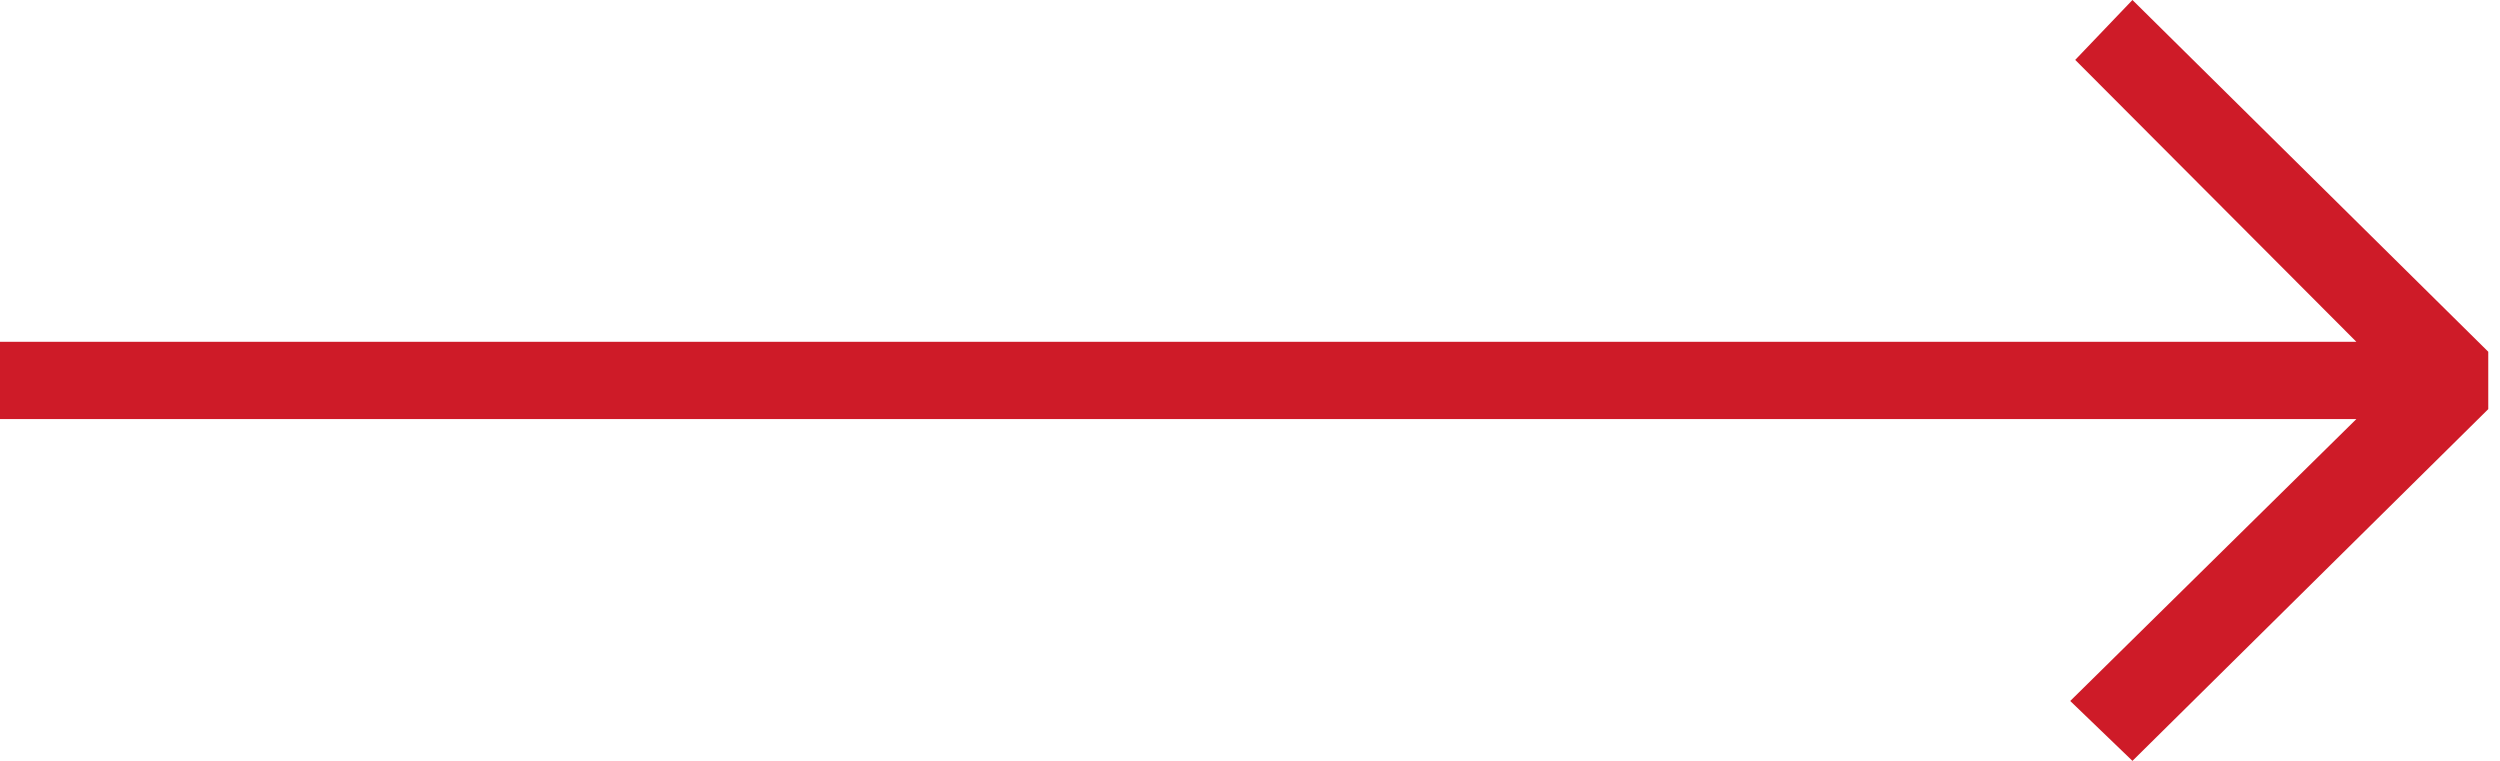 <svg width="46" height="14" viewBox="0 0 46 14" xmlns="http://www.w3.org/2000/svg">
<path d="M38.092 12.898L39.237 14L45.784 7.528V6.472L39.237 0L38.184 1.102L43.357 6.289H0V7.711H43.357L38.092 12.898Z" fill="#CE1B28"/>
</svg>
